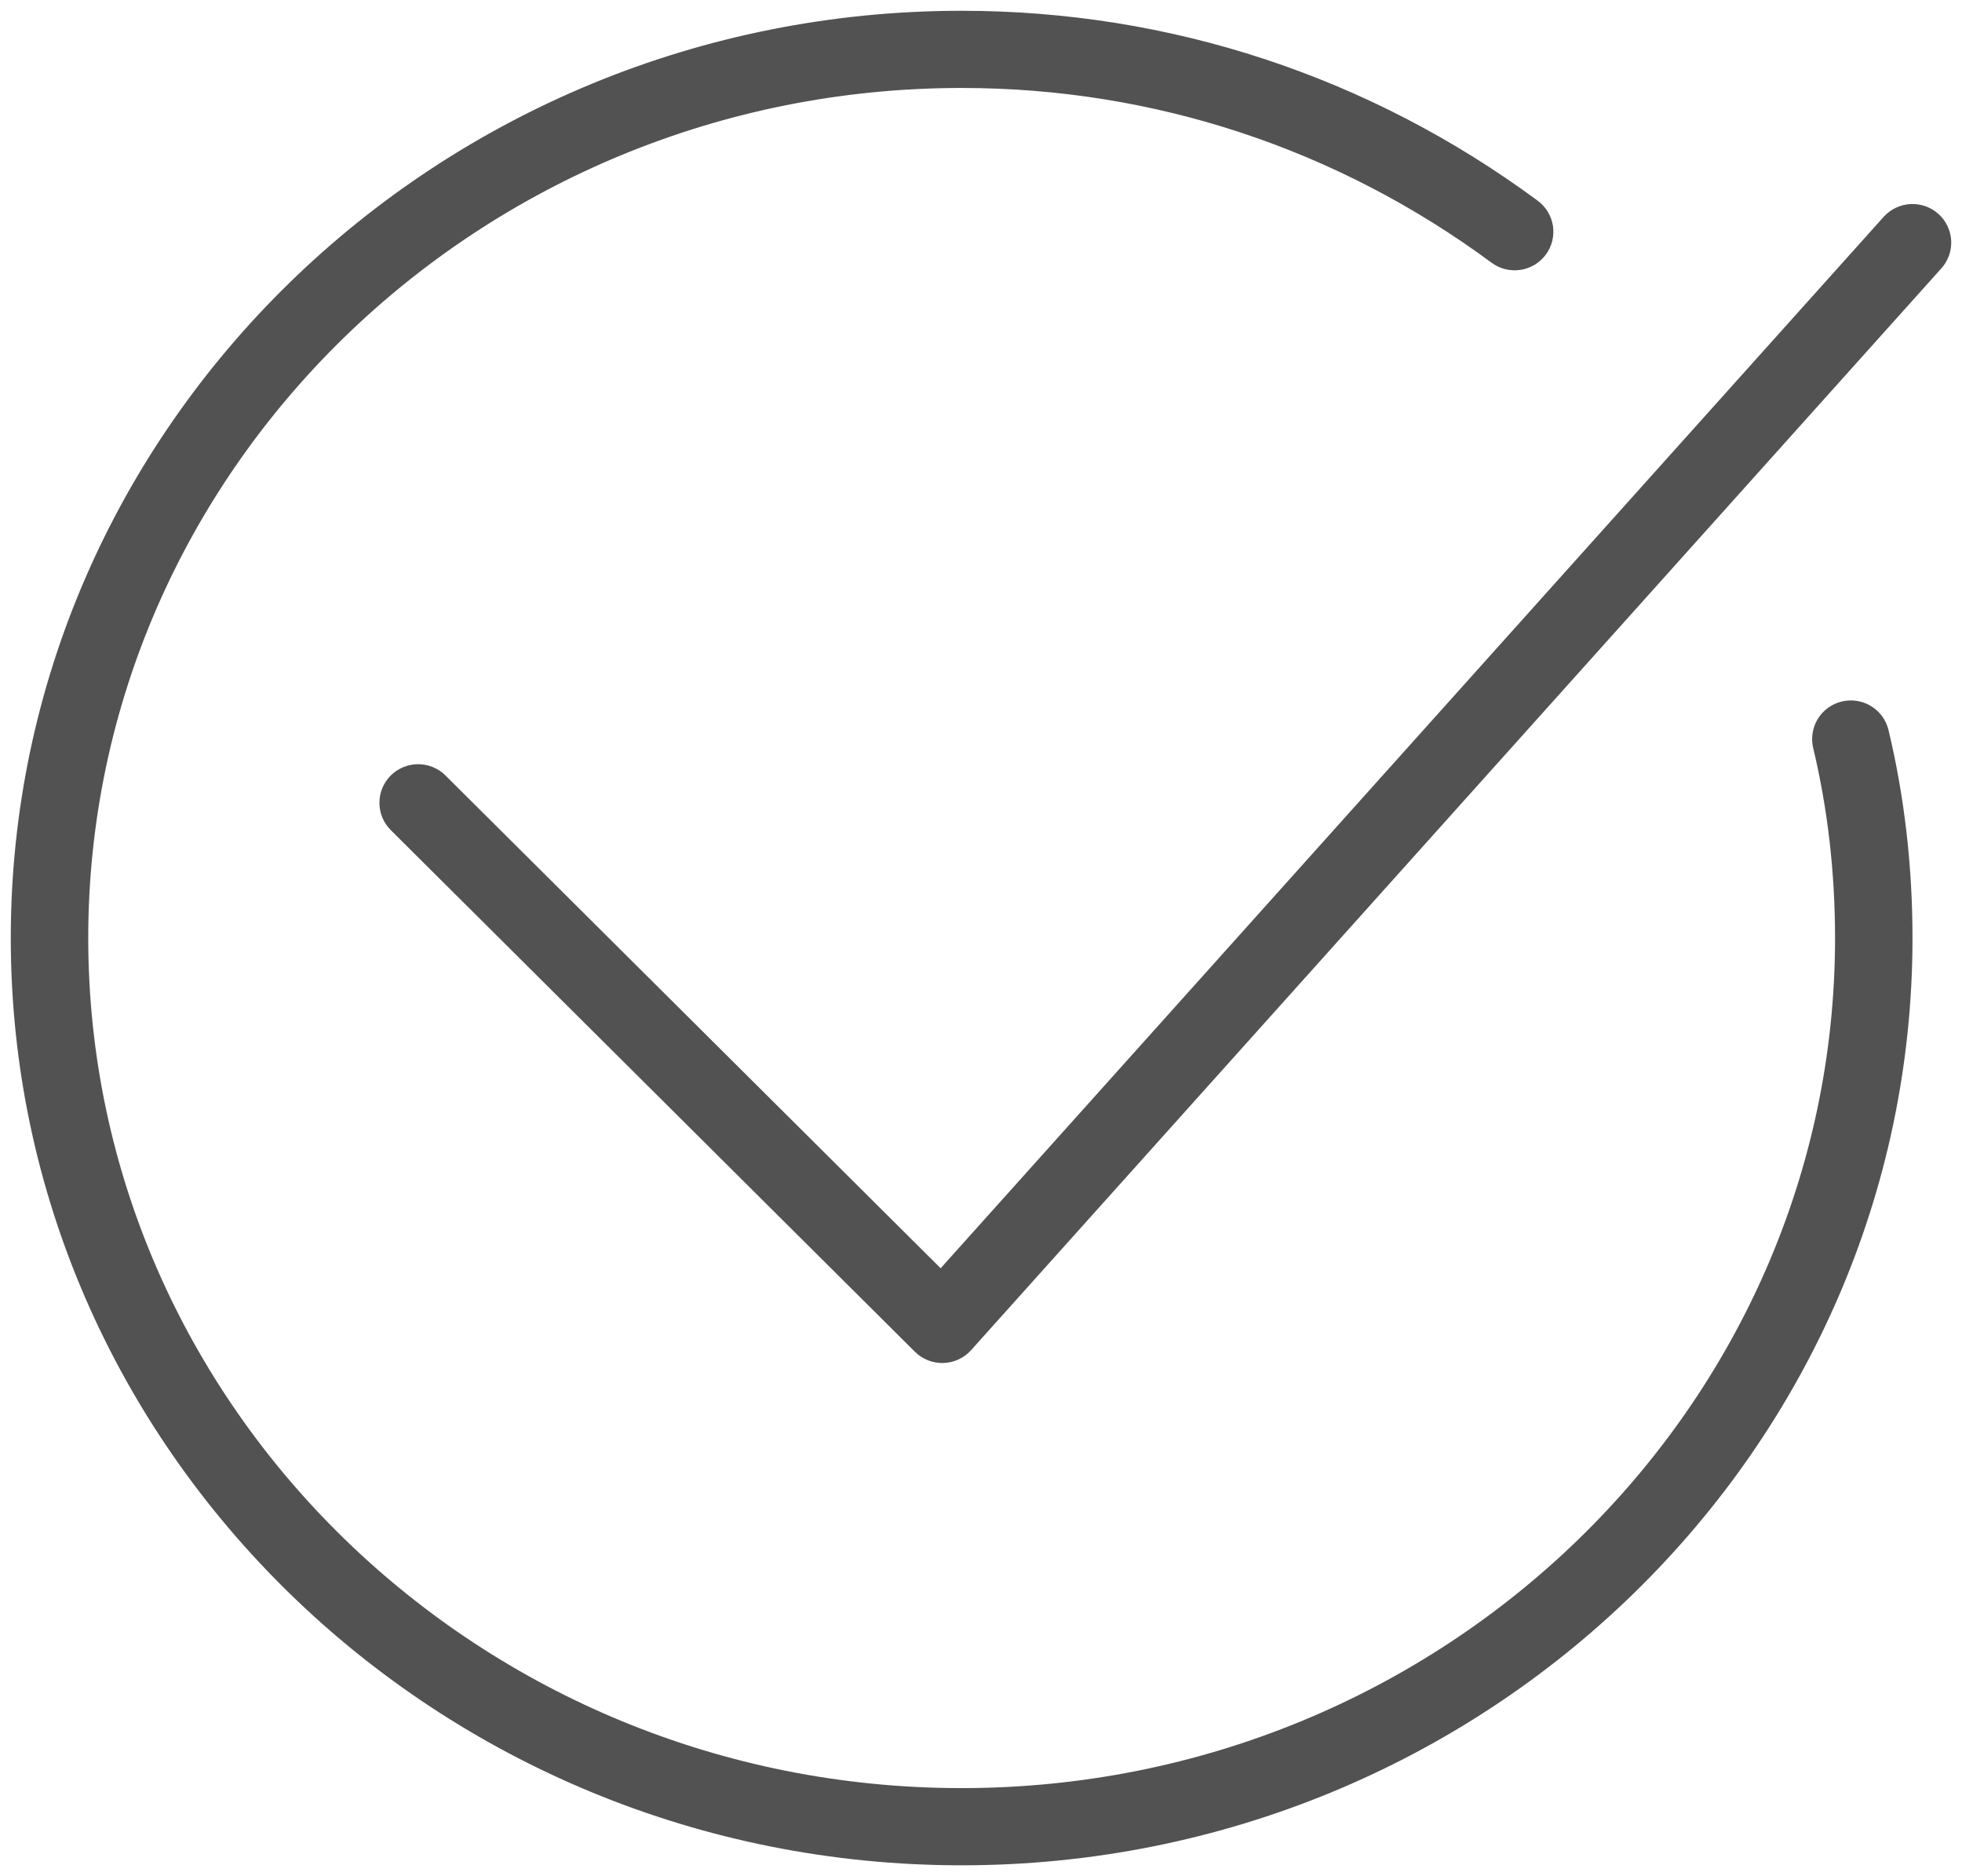 <?xml version="1.0" encoding="UTF-8"?> <svg xmlns="http://www.w3.org/2000/svg" width="91" height="87" viewBox="0 0 91 87" fill="none"><path fill-rule="evenodd" clip-rule="evenodd" d="M87.105 33.972C87.066 33.807 86.994 33.652 86.894 33.514C86.794 33.377 86.668 33.261 86.523 33.172C86.379 33.083 86.217 33.024 86.049 32.997C85.881 32.97 85.71 32.977 85.544 33.016C85.379 33.055 85.222 33.127 85.084 33.226C84.947 33.325 84.83 33.451 84.741 33.595C84.651 33.739 84.592 33.9 84.565 34.067C84.538 34.234 84.544 34.405 84.584 34.57C85.265 37.415 85.612 40.419 85.612 43.501C85.612 65.512 67.215 83.42 44.602 83.42C21.989 83.42 3.593 65.512 3.593 43.501C3.593 21.488 21.989 3.579 44.602 3.579C53.608 3.579 62.211 6.416 69.48 11.782C69.616 11.883 69.772 11.956 69.937 11.997C70.102 12.038 70.273 12.046 70.442 12.021C70.61 11.997 70.772 11.939 70.918 11.852C71.064 11.765 71.191 11.65 71.292 11.514C71.394 11.378 71.467 11.223 71.509 11.059C71.55 10.895 71.558 10.724 71.534 10.556C71.508 10.389 71.451 10.228 71.363 10.083C71.276 9.937 71.16 9.811 71.024 9.71C63.306 4.011 54.169 1 44.602 1C20.56 1 1 20.065 1 43.501C1 66.935 20.56 86 44.602 86C68.645 86 88.204 66.935 88.204 43.501C88.204 40.219 87.834 37.014 87.105 33.972Z" fill="#525252" stroke="#525252"></path><path fill-rule="evenodd" clip-rule="evenodd" d="M43.703 62.707C43.359 62.707 43.03 62.571 42.786 62.33L18.477 38.14C18.357 38.02 18.262 37.878 18.196 37.722C18.131 37.565 18.098 37.398 18.098 37.228C18.098 37.059 18.131 36.891 18.196 36.734C18.261 36.578 18.357 36.436 18.477 36.316C18.597 36.196 18.74 36.101 18.898 36.036C19.055 35.971 19.223 35.938 19.393 35.938C19.564 35.938 19.732 35.971 19.89 36.036C20.047 36.101 20.19 36.196 20.31 36.316L43.649 59.539L87.737 10.392C87.851 10.265 87.988 10.162 88.141 10.089C88.295 10.015 88.461 9.972 88.631 9.963C88.801 9.953 88.971 9.977 89.132 10.033C89.293 10.089 89.441 10.176 89.568 10.289C89.695 10.401 89.798 10.538 89.872 10.691C89.946 10.843 89.989 11.009 89.999 11.178C90.008 11.347 89.984 11.517 89.928 11.676C89.872 11.836 89.785 11.984 89.671 12.11L44.669 62.276C44.552 62.407 44.409 62.513 44.249 62.587C44.089 62.661 43.916 62.702 43.739 62.707H43.703Z" fill="#525252" stroke="#525252"></path></svg> 